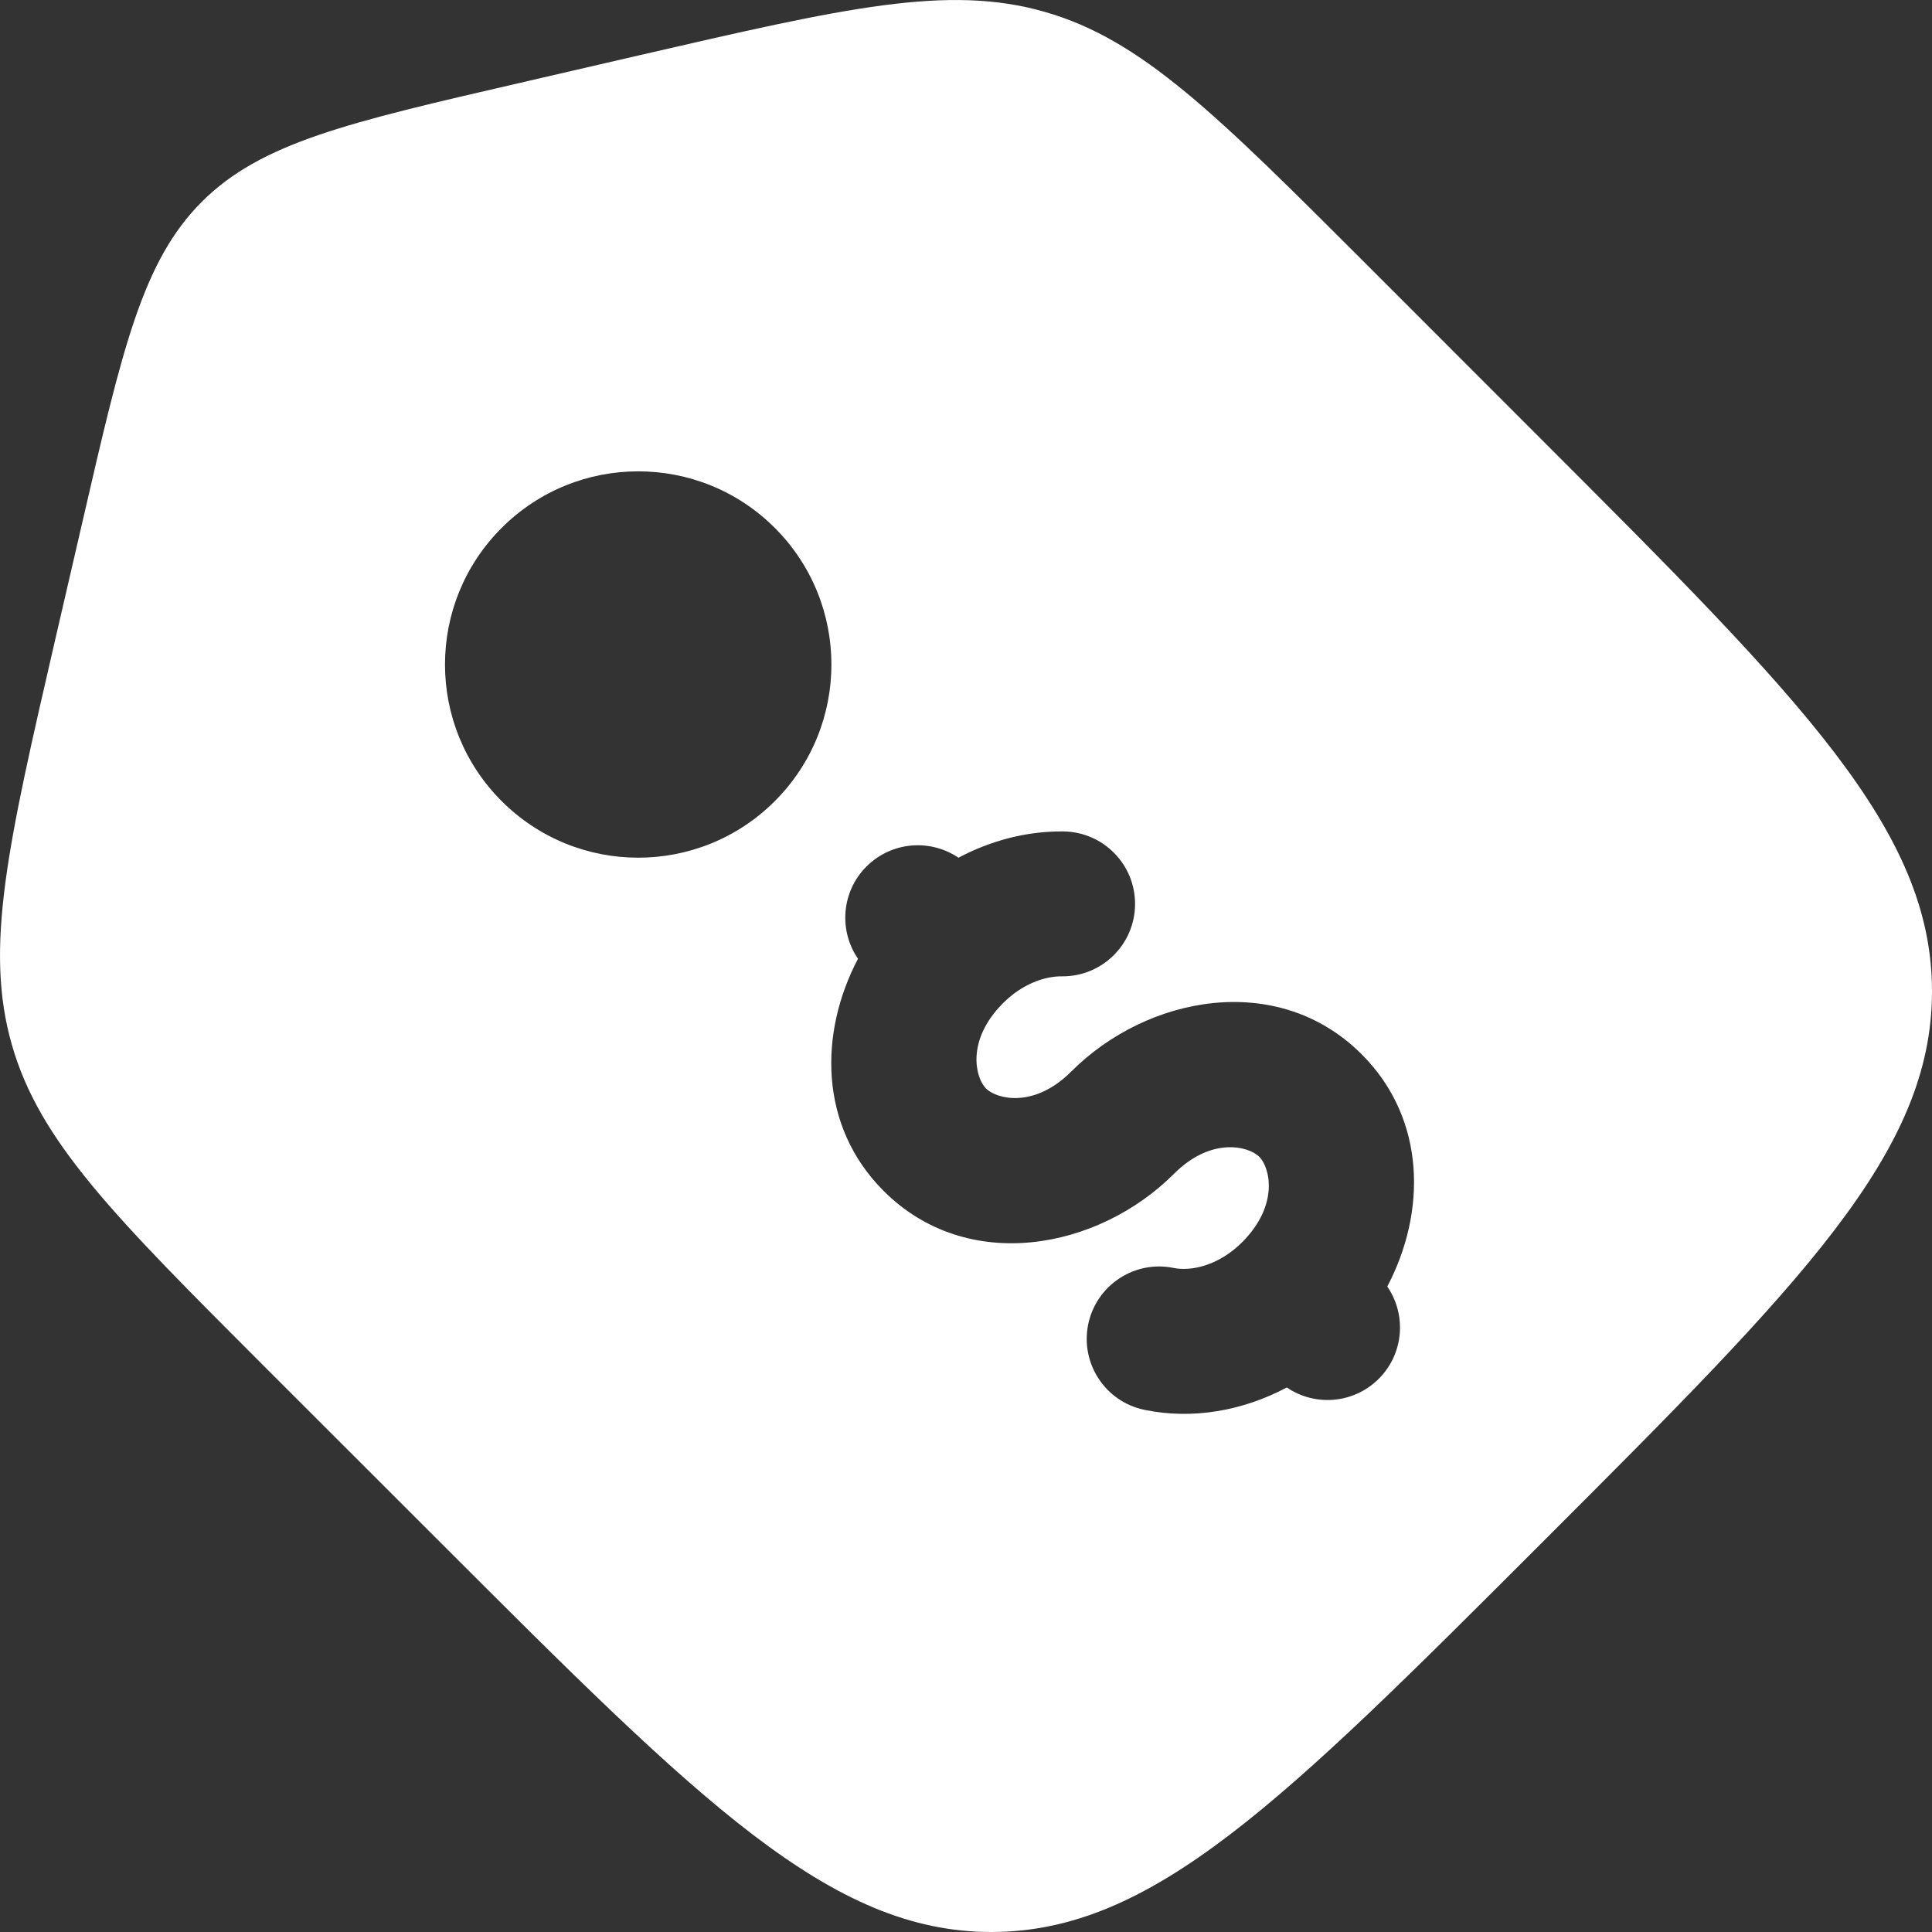 <svg width="20" height="20" viewBox="0 0 20 20" fill="none" xmlns="http://www.w3.org/2000/svg">
<rect x="0" y="0" width="20" height="20" fill="#333333" stroke="none"/>
<path fill-rule="evenodd" clip-rule="evenodd" d="M14.137 2.728L15.966 4.558C18.655 7.247 20 8.592 20 10.262C20 11.933 18.655 13.277 15.966 15.966C13.277 18.655 11.933 20 10.262 20C8.592 20 7.247 18.655 4.558 15.966L2.728 14.137C1.183 12.591 0.41 11.819 0.123 10.816C-0.165 9.813 0.081 8.748 0.572 6.619L0.856 5.391C1.269 3.599 1.476 2.703 2.089 2.089C2.703 1.476 3.599 1.269 5.391 0.856L6.619 0.572C8.748 0.081 9.813 -0.165 10.816 0.123C11.819 0.41 12.591 1.183 14.137 2.728ZM9.147 12.328C8.474 11.655 8.479 10.69 8.882 9.925C8.681 9.633 8.71 9.229 8.97 8.97C9.229 8.711 9.63 8.681 9.922 8.879C10.261 8.699 10.635 8.603 11.007 8.607C11.421 8.611 11.754 8.95 11.75 9.364C11.746 9.778 11.407 10.111 10.993 10.107C10.816 10.105 10.584 10.184 10.384 10.384C9.997 10.771 10.098 11.159 10.207 11.268C10.316 11.377 10.704 11.479 11.091 11.091C11.875 10.307 13.229 10.047 14.096 10.914C14.769 11.587 14.764 12.553 14.361 13.318C14.562 13.61 14.533 14.013 14.273 14.273C14.014 14.532 13.613 14.562 13.321 14.363C12.864 14.606 12.345 14.697 11.849 14.595C11.443 14.512 11.182 14.115 11.265 13.709C11.349 13.304 11.745 13.042 12.151 13.126C12.328 13.162 12.614 13.104 12.859 12.859C13.246 12.471 13.145 12.084 13.036 11.975C12.927 11.866 12.539 11.764 12.152 12.152C11.368 12.936 10.014 13.196 9.147 12.328ZM8.021 8.293C8.802 7.512 8.802 6.246 8.021 5.465C7.24 4.684 5.974 4.684 5.193 5.465C4.411 6.246 4.411 7.512 5.193 8.293C5.974 9.074 7.24 9.074 8.021 8.293Z" fill="white"/>
</svg>